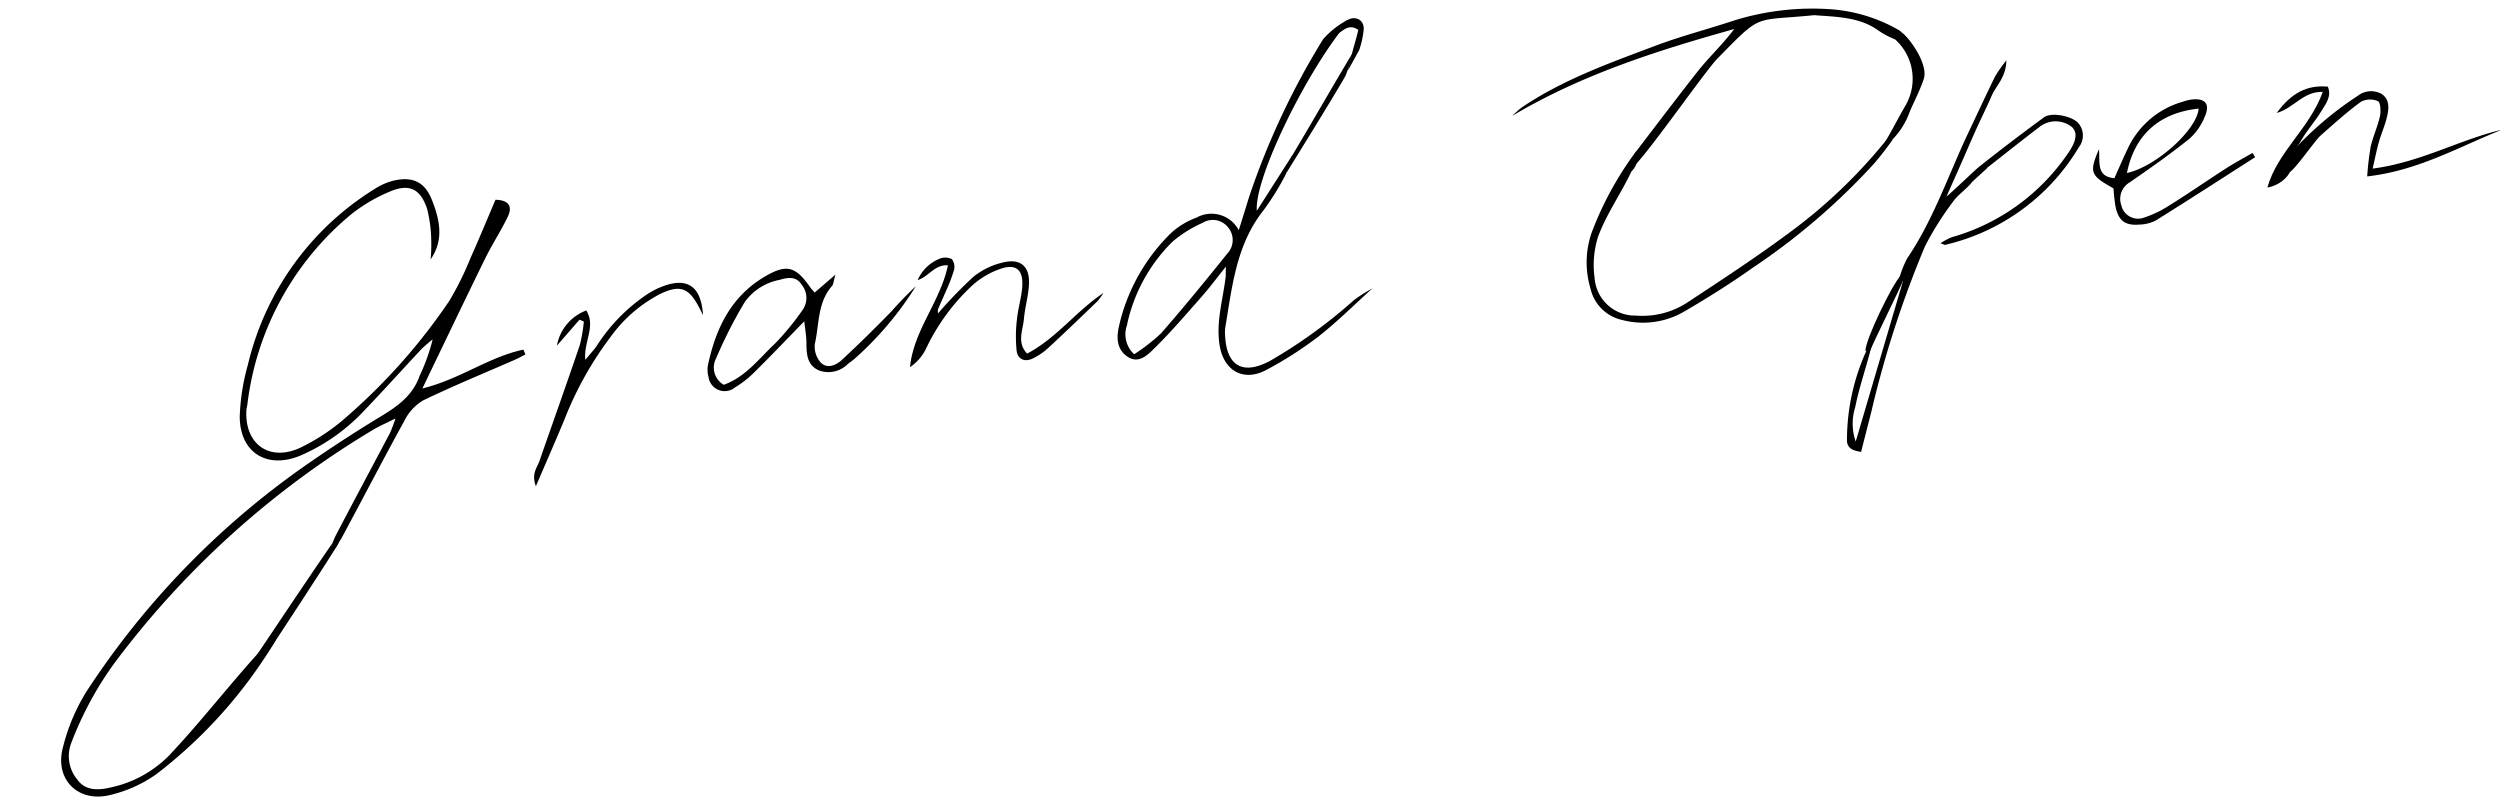 <svg xmlns="http://www.w3.org/2000/svg" width="266.522" height="85.482" viewBox="0 0 266.522 85.482">
  <g id="グループ_1501" data-name="グループ 1501" transform="matrix(0.995, -0.105, 0.105, 0.995, -694.725, -152.228)">
    <path id="パス_2144" data-name="パス 2144" d="M702.989,287.15a20.055,20.055,0,0,1,1.115-2.2c2.295-3.459,4.635-6.889,6.947-10.336a16.031,16.031,0,0,0,.734-1.465c-1.062.4-1.759.613-2.417.913a95.682,95.682,0,0,0-30.1,21.868,36.5,36.5,0,0,0-5.433,7.914,3.917,3.917,0,0,0,.233,4.064c.723,1.246,2.121,1.326,3.421,1.154a12.339,12.339,0,0,0,6.5-2.7c3.6-3.08,6.95-6.575,10.476-9.747.654-.588,1.5-.848,2.206-1.376a50.857,50.857,0,0,1-14.228,12.944,14.108,14.108,0,0,1-5.03,1.664c-3.5.532-5.8-2.216-4.562-5.509a20.61,20.61,0,0,1,3.172-5.75,87.888,87.888,0,0,1,25.883-21.568q4.129-2.27,8.4-4.277c1.884-.887,3.574-1.847,4.519-3.847a20.554,20.554,0,0,0,1.785-3.709,14.222,14.222,0,0,0-1.285.892c-2.25,1.945-4.455,3.94-6.73,5.856a20.273,20.273,0,0,1-7.291,4.081c-3.7,1.1-6.388-.974-6-4.809a23.1,23.1,0,0,1,1.438-5.384A30.194,30.194,0,0,1,712.141,248.6a6.586,6.586,0,0,1,2.164-.682c2.058-.234,3.258.53,3.8,2.528.578,2.132.854,4.3-.816,6.239a15.757,15.757,0,0,0,.268-1.888,14.61,14.61,0,0,0-.075-3.509c-.508-2.292-1.683-2.933-3.953-2.182a17.191,17.191,0,0,0-4.14,1.907,31.083,31.083,0,0,0-13.148,19.031c-.041.165-.118.322-.147.487-.636,3.626,1.843,5.872,5.351,4.627a21.489,21.489,0,0,0,5.378-2.869,63.263,63.263,0,0,0,11.983-11,32.628,32.628,0,0,0,2.711-4.278c1.142-1.959,2.218-3.958,3.31-5.918,1.487.189,1.727.954,1.106,1.951-.9,1.44-1.978,2.764-2.881,4.2-2.657,4.225-5.265,8.481-8.079,13.026,4.087-.556,7.422-2.61,11.139-2.985l.158.534c-.4.152-.791.325-1.2.453-3.4,1.08-6.826,2.075-10.176,3.282a5.249,5.249,0,0,0-2.214,1.976c-2.719,3.9-5.331,7.877-8.02,11.8A16.8,16.8,0,0,1,702.989,287.15Z" transform="translate(0 -0.206)"/>
    <path id="パス_2145" data-name="パス 2145" d="M813.536,255.035a12.754,12.754,0,0,1-.942,1.99,27.315,27.315,0,0,1-2.761,3.566c-3.279,3.345-4.172,7.715-5.358,11.971a4.207,4.207,0,0,0-.117.891c-.18,3.285,1.48,4.4,4.5,3.16a53.735,53.735,0,0,0,9.566-5.5,16.506,16.506,0,0,1,2.159-1.059l-.018-.02c-2.107,1.532-4.14,3.182-6.343,4.561a39.846,39.846,0,0,1-5.846,2.933c-2.533,1.052-4.513-.317-4.7-3.033-.172-2.546.851-4.85,1.393-7.252.047-.206.056-.422.141-1.1-1.139,1.15-1.97,2.055-2.87,2.883-1.826,1.678-3.631,3.389-5.567,4.934-.812.647-1.9,1.583-3.033.592-1.029-.9-.929-2.157-.5-3.353a20.026,20.026,0,0,1,6.578-9.26,8.362,8.362,0,0,1,2.839-1.323,3.284,3.284,0,0,1,4.328,1.814c.571-1.327,1.012-2.338,1.441-3.355a80.98,80.98,0,0,1,9.633-15.944,9.087,9.087,0,0,1,2.808-1.765c.233-.025-1.316.983-.677.918-4.741,4.868-11.021,15-11.071,18.283ZM794.516,274.4a19.42,19.42,0,0,0,3.1-1.932c2.692-2.493,5.3-5.079,7.885-7.683a2.1,2.1,0,0,0,.35-2.825,2.057,2.057,0,0,0-2.6-.722,13.178,13.178,0,0,0-3.4,1.651,17.555,17.555,0,0,0-5.787,8.39A2.872,2.872,0,0,0,794.516,274.4Z" transform="translate(-3.735 -0.004)"/>
    <path id="パス_2146" data-name="パス 2146" d="M758.523,267.863c-2.124,1.764-3.948,3.318-5.822,4.812a10.933,10.933,0,0,1-2.282,1.435,1.731,1.731,0,0,1-2.664-1.414,2.8,2.8,0,0,1,.088-1.323c1.239-3.76,3.207-6.964,6.981-8.682,2.462-1.121,3.381-.771,4.712,1.641.108.194.251.368.41.6l2.4-1.664c-.288.7-.321,1.011-.492,1.168-1.74,1.595-1.764,3.915-2.463,5.932a2.543,2.543,0,0,0,.415,2.045c.607.783,1.588.466,2.255-.03,1.98-1.477,3.91-3.023,5.815-4.6a36.4,36.4,0,0,1,2.863-2.388,35.088,35.088,0,0,1-7.318,7.012c-.252.164-.51.319-.768.473a2.9,2.9,0,0,1-3.189.319c-1.134-.7-1.077-1.859-.952-3.026C758.583,269.488,758.523,268.784,758.523,267.863Zm-9.245,5.827c2.407-.574,4.059-2.413,5.943-3.831a28.3,28.3,0,0,0,3.2-3.161,2.226,2.226,0,0,0,.251-2.716c-.484-.985-1.331-.967-2.317-.784a5.905,5.905,0,0,0-3.927,1.963,48.945,48.945,0,0,0-3.648,5.619A2.121,2.121,0,0,0,749.278,273.689Z" transform="translate(-2.332 -0.646)"/>
    <path id="パス_2147" data-name="パス 2147" d="M881.765,250.318a8.639,8.639,0,0,1-3.463-1.872c-1.8-1.55-4.2-1.824-6.484-2.239a1.253,1.253,0,0,0-.226-.009c-6.366-.042-5.284-.838-10.565,3.534-1.355,1.122-7.445,8.159-9.758,10.23-.314.281.214-1.362.028-1.213,1.012-1.072,7.026-7.466,8.1-8.475,1.236-1.164,2.567-2.228,3.758-3.5-8.4,1.42-16.667,3.115-24.474,6.709a10.081,10.081,0,0,1,1.106-.789c4.695-2.5,9.832-3.724,14.92-5.053,2.69-.7,5.454-1.113,8.176-1.7a28.058,28.058,0,0,1,10.984-.136,17,17,0,0,1,6.764,2.955A6.043,6.043,0,0,1,881.765,250.318Z" transform="translate(-5.153 -0.127)"/>
    <path id="パス_2148" data-name="パス 2148" d="M851.616,259.03a2.062,2.062,0,0,1-.742,2.1c-1.362,2.24-3.113,4.215-4.273,6.553a10.04,10.04,0,0,0-.828,4.341,4.321,4.321,0,0,0,3.959,4.44,8.725,8.725,0,0,0,5.5-.766c4-2.063,8.012-4.126,11.882-6.42a55.488,55.488,0,0,0,10.976-8.474c.185-.186.582-.041.847-.148-.729.831-1.537,1.679-2.341,2.428a70.8,70.8,0,0,1-13.919,9.6c-2.49,1.4-5.064,2.664-7.668,3.838a8.715,8.715,0,0,1-6.821.24,4.421,4.421,0,0,1-2.966-3.661,9.673,9.673,0,0,1,.756-5.943A35.518,35.518,0,0,1,851.616,259.03Z" transform="translate(-5.351 -0.552)"/>
    <path id="パス_2149" data-name="パス 2149" d="M782.462,273.8c3.3-1.317,5.655-3.94,8.763-5.575a6.115,6.115,0,0,1-.74.821c-1.9,1.48-3.794,2.956-5.724,4.391a6.807,6.807,0,0,1-1.777.949c-.887.313-1.586-.1-1.6-1.011a15.115,15.115,0,0,1,.383-3.315c.241-1.171.742-2.293.939-3.468.29-1.741-.436-2.479-2.154-2.064a8.643,8.643,0,0,0-3.225,1.5,22.066,22.066,0,0,0-5.542,6.152,4.983,4.983,0,0,1-1.885,1.744c.805-3.888,3.937-6.576,5.16-10.363-1.4-.261-2.174,1-3.374,1.221a4.31,4.31,0,0,1,2.643-2.037,1.564,1.564,0,0,1,1.216.2,1.378,1.378,0,0,1,.1,1.2,18.536,18.536,0,0,1-1.129,2.2c-.325.593-.681,1.168-1,1.762a1.2,1.2,0,0,0-.039.432,47.061,47.061,0,0,1,4.187-3.506,7.884,7.884,0,0,1,3.333-1.171c1.838-.225,2.71.724,2.449,2.542-.181,1.253-.7,2.453-.936,3.7C782.276,271.286,781.477,272.5,782.462,273.8Z" transform="translate(-3.02 -0.666)"/>
    <path id="パス_2150" data-name="パス 2150" d="M918.868,266.629c-3.745,1.875-7.481,3.77-11.246,5.6a4.006,4.006,0,0,1-1.771.245c-1.526-.034-2.174-.647-2.328-2.18a19.3,19.3,0,0,1-.011-1.949c-2.313-1.627-2.414-1.949-1.1-4.315-.038,1.451-.6,2.865,1.306,3.25.566-.97,1.142-2,1.758-3a9.236,9.236,0,0,1,6.327-4.336,5.288,5.288,0,0,1,.891-.134c1.515-.047,2.037.644,1.309,1.928a6.293,6.293,0,0,1-1.882,2.193c-2.2,1.42-4.506,2.695-6.807,3.955a2.032,2.032,0,0,0-1.163,2.333,1.825,1.825,0,0,0,2.114,1.6,11.805,11.805,0,0,0,2.966-1.035c2.165-1.051,4.277-2.212,6.427-3.294.974-.49,1.988-.9,2.984-1.343Zm-13.761.24c3.126-.334,7.912-3.8,8.321-6.02C909.206,260.845,906.339,262.918,905.108,266.869Z" transform="translate(-7.104 -0.576)"/>
    <path id="パス_2151" data-name="パス 2151" d="M734.1,265.187l-2.689,2.5a4.943,4.943,0,0,1,3.509-3.4c.859,1.828-.634,3.236-.658,5.222.61-.6,1.018-.942,1.359-1.343a18.739,18.739,0,0,1,6.067-4.982,8.39,8.39,0,0,1,2.122-.715c2.363-.431,3.547.725,3.428,3.624-.2-.53-.289-.767-.384-1-.846-2.073-1.736-2.489-3.87-1.747a14.98,14.98,0,0,0-5.716,3.94,36.8,36.8,0,0,0-5.855,8.263c-1.173,2.152-2.388,4.28-3.8,6.8-.362-1.378.335-1.945.65-2.613,1.857-3.944,3.747-7.87,5.573-11.828a15.939,15.939,0,0,0,.7-2.473Z" transform="translate(-1.706 -0.656)"/>
    <path id="パス_2152" data-name="パス 2152" d="M931.849,269.185c5.132-.121,9.507-2.089,14.143-2.677-4.74,1.325-9.309,3.4-14.807,3.445a30.469,30.469,0,0,1,.705-3.123c.367-1.061.963-2.045,1.318-3.109.17-.51.218-1.458-.046-1.623a2.087,2.087,0,0,0-1.814-.119c-1.613.938-3.133,2.043-4.654,3.13-.626.448-2.991,3.219-3.709,3.552.494-.633-.77-.942.021-1.714a36.4,36.4,0,0,1,8.09-5.645,2.3,2.3,0,0,1,2.565.091c.807.715.571,1.671.268,2.526s-.765,1.636-1.1,2.472C932.5,267.193,932.251,268.027,931.849,269.185Z" transform="translate(-7.76 -0.611)"/>
    <path id="パス_2153" data-name="パス 2153" d="M920.41,269.985c1.473-3.694,5.15-5.8,6.939-9.517-2.064-.3-3.286,1.423-5.119,1.716,1.8-1.98,3.549-2.643,5.714-2.218.33,1.085-.42,1.819-.98,2.55-.772,1.009-1.745,1.868-2.479,2.9-.488.689-1.215,1.133-1.237,2.342C923.231,268.75,922,269.866,920.41,269.985Z" transform="translate(-7.688 -0.577)"/>
    <path id="パス_2154" data-name="パス 2154" d="M814.017,255.353c2.513-3.337,5.181-7.051,7.694-10.388a16.708,16.708,0,0,1-1.079,2.448c-1.761,2.415-5.394,7.1-7.229,9.463C813.157,257.192,813.85,255.76,814.017,255.353Z" transform="translate(-4.368 -0.116)"/>
    <path id="パス_2155" data-name="パス 2155" d="M695.887,298.248c.09-.4-.929-.147-.694-.429,1.766-2.121,7.476-8.948,9.279-11.038-.853,1.3,1.323-.793.382.446C703.9,288.481,696.927,297.06,695.887,298.248Z" transform="translate(-0.702 -1.412)"/>
    <path id="パス_2156" data-name="パス 2156" d="M882.113,257.678c.088-.351-.373-.727-.179-1a5.662,5.662,0,0,0-.539-6.905c.164.134.8-.622.938-.48.94,1,2.274,3.675,1.676,5C883.479,255.466,882.753,256.552,882.113,257.678Z" transform="translate(-6.478 -0.249)"/>
    <path id="パス_2157" data-name="パス 2157" d="M821.716,245.251c.3-.888.723-1.8,1.029-2.714-.887-.783-1.549-.129-2.242.189.336-.431.587-1.007,1.025-1.264,1.022-.6,2.061.083,1.765,1.227a9.815,9.815,0,0,1-.676,1.991c-.039.06-1.326,1.9-1.365,1.957C821.007,247,821.937,244.88,821.716,245.251Z" transform="translate(-4.589 0)"/>
    <path id="パス_2158" data-name="パス 2158" d="M879.585,260.882c.14-.167-.595.05-.455-.116.639-.765,2.12-3.08,2.759-3.845-.113.394.419.485.184.956A8.05,8.05,0,0,1,879.585,260.882Z" transform="translate(-6.407 -0.486)"/>
    <g id="グループ_1478" data-name="グループ 1478" transform="translate(865.335 253.006)">
      <path id="パス_2159" data-name="パス 2159" d="M878.757,275.583a11.172,11.172,0,0,1,1.177-2.323c3.255-3.862,5.331-8.447,7.931-12.708,1.141-1.87,2.266-3.751,3.43-5.606a15.722,15.722,0,0,1,1.367-1.564c-.228,1.818-1.375,2.557-1.961,3.6-.637,1.135-1.344,2.23-2,3.353-.624,1.064-1.222,2.142-1.836,3.212-.635,1.109-1.275,2.213-2.073,3.595.42-.231,3.452-2.594,3.8-2.784.55-.3.43.432.911.17l-1.8,1.333c-.688.732-1.713,1.217-2.353,1.988a32.493,32.493,0,0,0-3.4,4.341,110.633,110.633,0,0,0-7.527,16.916c-.5,1.349-1,2.695-1.536,4.144-.857-.221-1.493-.543-1.358-1.472a23.012,23.012,0,0,1,3.864-10.464l.1.081c-.249.632-.5,1.263-.748,1.9-.675,1.722-1.442,3.416-1.989,5.177a5.787,5.787,0,0,0-.324,3.619c2.377-5.752,4.61-11.156,6.816-16.5l-.519-.04Z" transform="translate(-871.506 -253.383)"/>
      <path id="パス_2160" data-name="パス 2160" d="M887.829,265.892a7.542,7.542,0,0,1,1.34-1.46c2.374-1.51,4.785-2.961,7.213-4.382.829-.484,2.823.1,3.534.915a2.038,2.038,0,0,1-.17,2.652,22.513,22.513,0,0,1-15.253,8.835c-.057.008-.123-.055-.469-.223a7.133,7.133,0,0,1,1.255-.511,22.318,22.318,0,0,0,13.283-7.621c1.033-1.181,1.242-2.1.668-2.726a2.767,2.767,0,0,0-3.379-.38c-2.348,1.42-4.653,2.908-6.984,4.355a9.9,9.9,0,0,1-1.076.5Z" transform="translate(-871.895 -253.584)"/>
      <path id="パス_2161" data-name="パス 2161" d="M874.565,283.3c.119-1.211,3.627-6.816,4.558-7.564l.211.565c-.547.969-3.672,5.945-4.219,6.915Z" transform="translate(-871.601 -254.076)"/>
      <path id="パス_2162" data-name="パス 2162" d="M875.513,282.12q.856-1.422,1.711-2.842l-.016-.013-1.6,2.936Z" transform="translate(-871.631 -254.186)"/>
    </g>
  </g>
</svg>
